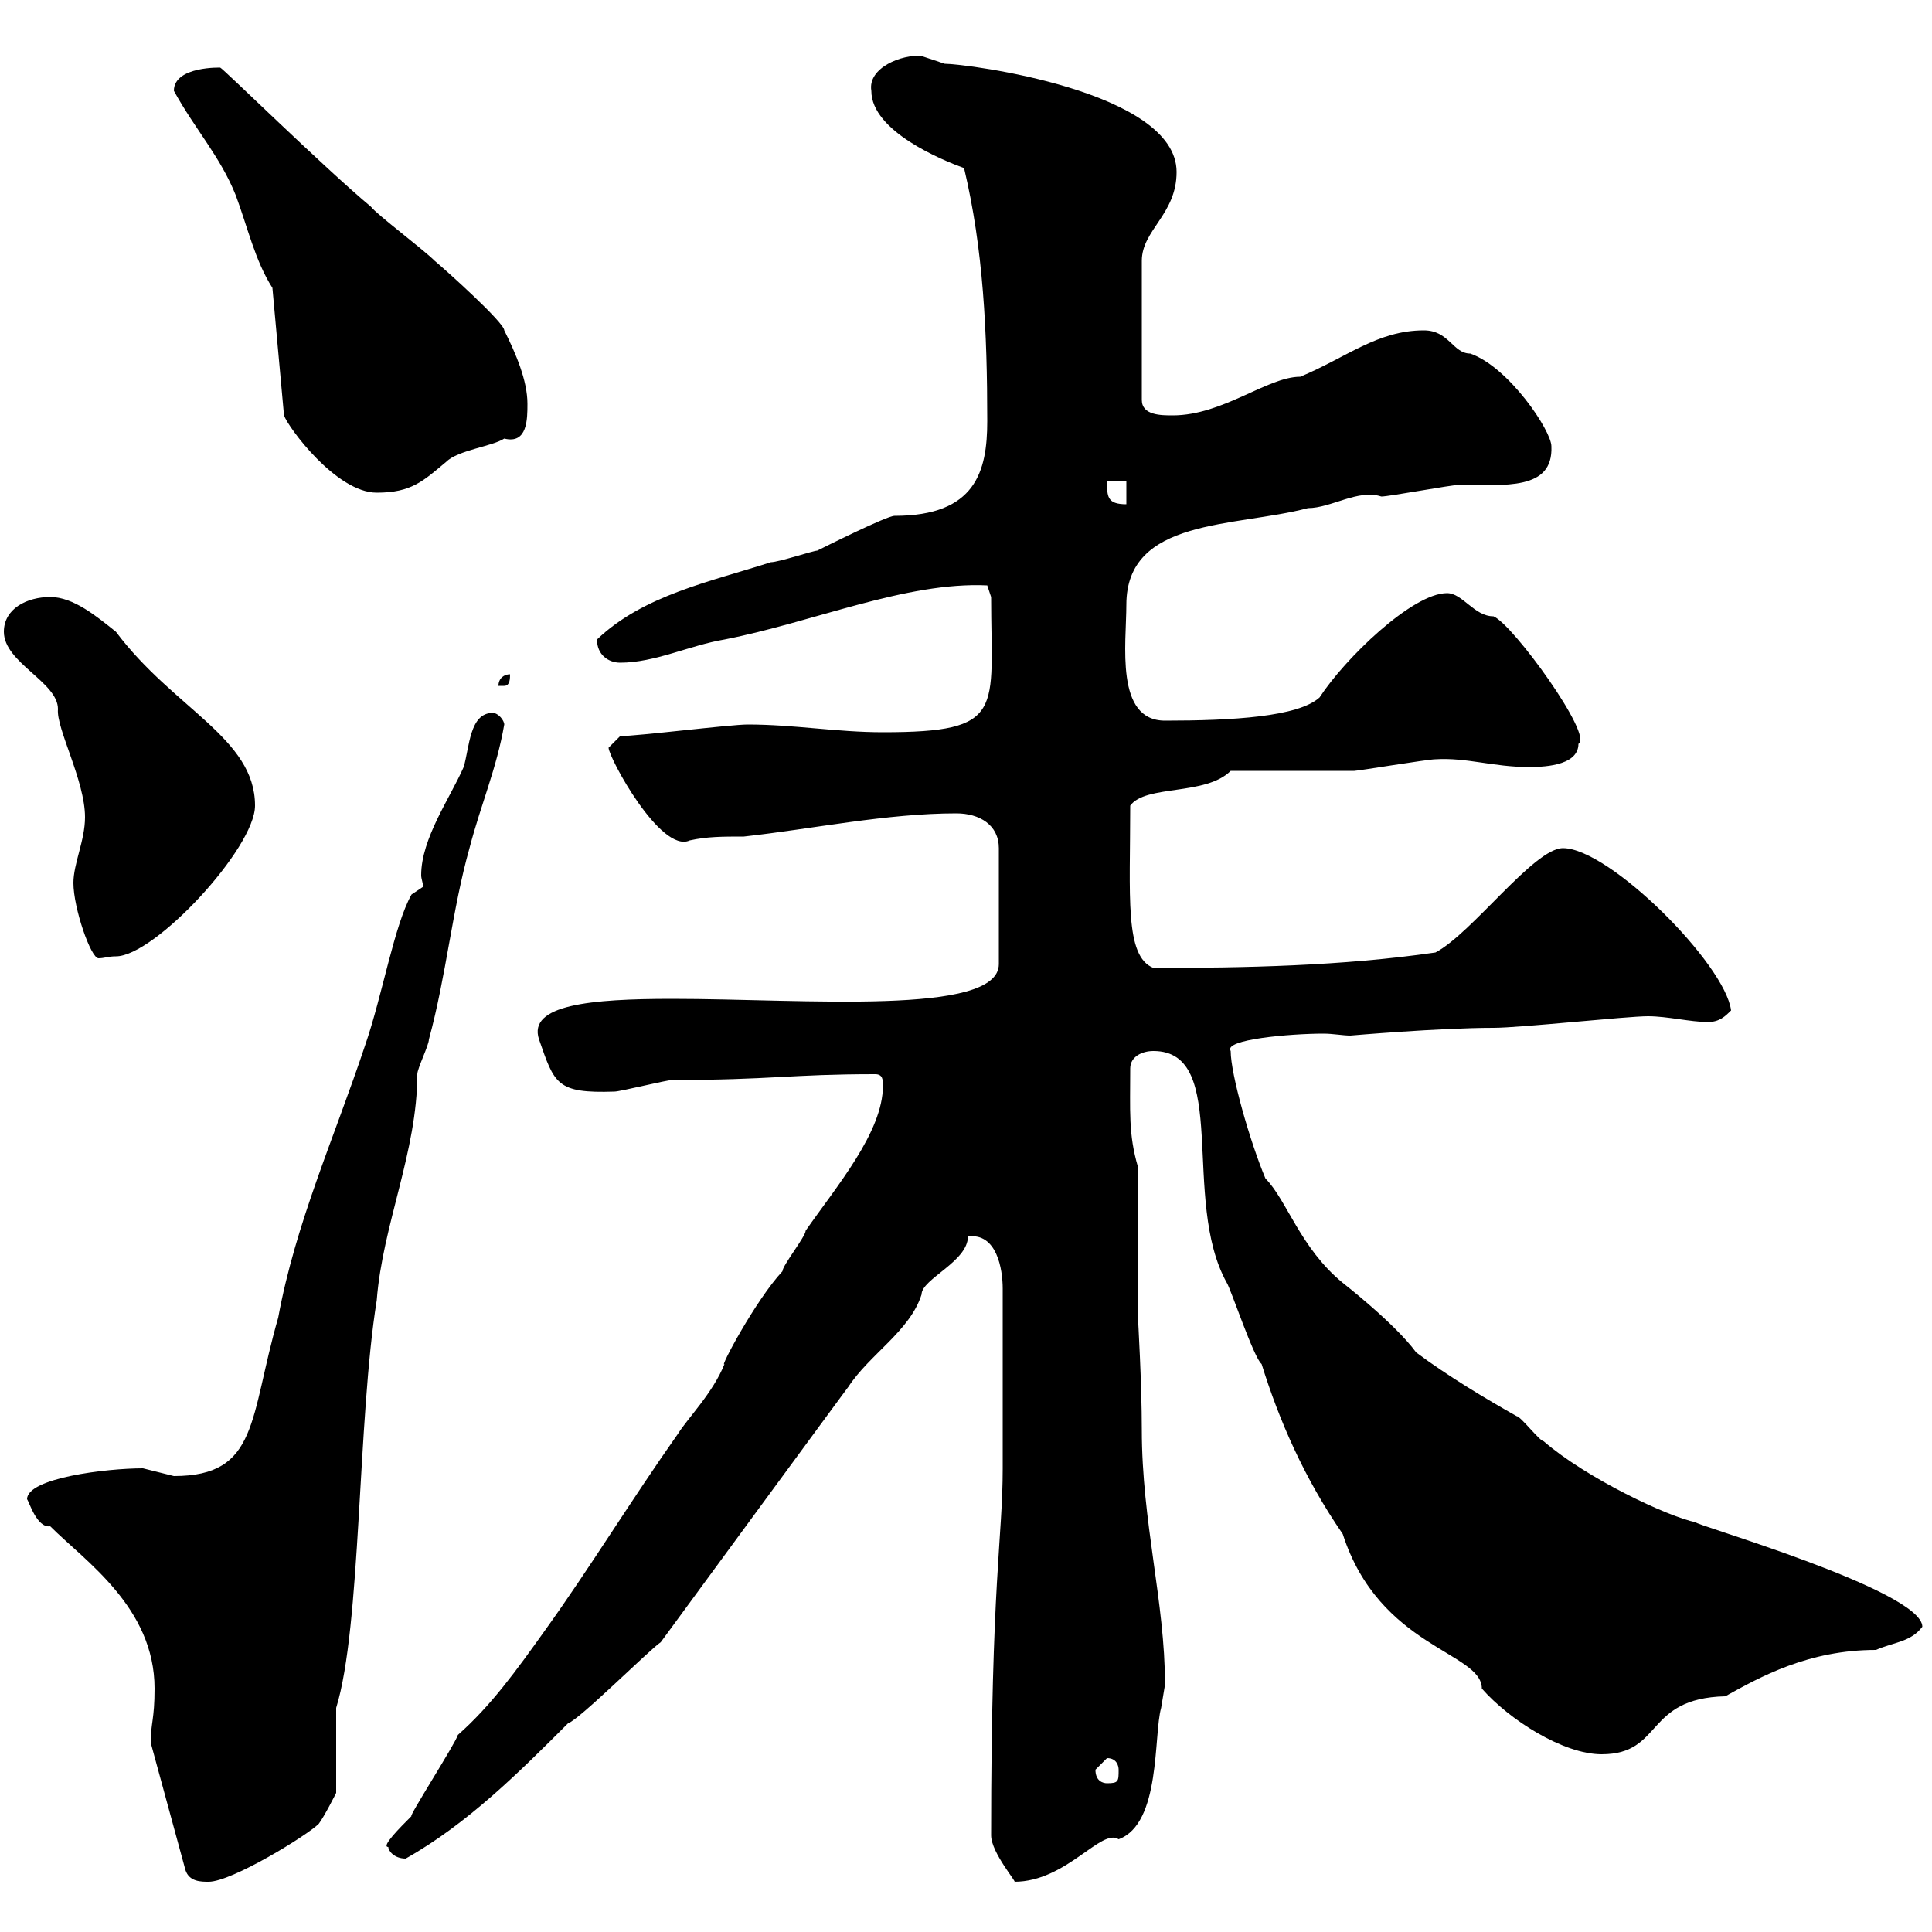 <svg xmlns="http://www.w3.org/2000/svg" xmlns:xlink="http://www.w3.org/1999/xlink" width="300" height="300"><path d="M23.40 270.60C23.40 270.60 23.40 270.60 23.40 270.60L28.80 290.40C29.40 292.20 31.20 292.20 32.40 292.20C36 292.20 47.70 285 49.50 283.20C50.40 282 52.20 278.40 52.20 278.40L52.20 265.20C56.10 252.60 55.50 220.50 58.50 201.90C59.40 190.20 64.80 178.80 64.80 166.80C64.80 165.90 66.60 162.30 66.60 161.40C69.30 151.50 70.20 141.30 72.90 131.70C74.70 124.80 77.10 119.40 78.30 112.50C78.30 111.90 77.40 110.70 76.50 110.70C72.90 110.70 72.90 116.10 72 119.10C69.90 123.90 65.40 130.20 65.40 135.90C65.40 136.50 65.70 137.10 65.70 137.70L63.90 138.90C61.20 143.70 59.40 154.50 56.70 162.30C51.90 176.70 45.90 189.90 43.20 204.60C38.70 220.20 40.20 229.20 27 229.20C27 229.20 22.20 228 22.20 228C16.50 228 4.20 229.50 4.20 232.80C4.50 233.10 5.70 237.30 7.80 237C13.20 242.40 24 249.60 24 262.20C24 267 23.40 267.60 23.40 270.60ZM153.90 285C153.90 287.70 158.10 292.50 157.50 292.20C165.60 292.20 171 283.80 173.70 285.60C180.30 283.20 179.10 269.40 180.30 265.20C180.30 265.20 180.90 261.60 180.90 261.60C180.90 248.70 177.30 236.40 177.30 222C177.30 214.80 176.70 204.60 176.70 204.60L176.70 181.20C175.20 176.10 175.50 172.50 175.50 165.90C175.50 164.10 177.30 163.20 179.10 163.20C191.10 163.20 183.30 186.30 190.50 199.20C191.10 200.10 194.70 210.90 195.90 211.80C198.60 220.50 202.50 229.50 208.50 238.20C214.20 255.90 230.10 256.50 230.10 262.20C234.30 267 242.70 272.40 248.70 272.40C258.30 272.40 255.30 263.70 267.90 263.40C273.30 260.40 280.80 256.20 291.30 256.20C294 255 296.70 255 298.50 252.60C298.50 246.90 261.90 236.40 263.40 236.40C258.90 235.50 246.30 229.50 239.70 223.80C239.10 223.80 236.10 219.90 235.50 219.90C230.70 217.20 224.70 213.60 219.90 210C216.60 205.50 208.50 199.20 208.50 199.20C201.90 193.80 199.80 186.30 196.50 183C194.10 177.30 191.10 166.80 191.10 163.20C189.90 161.40 200.40 160.50 205.50 160.50C207 160.50 208.50 160.80 209.70 160.80C209.70 160.80 223.50 159.60 231.90 159.60C236.10 159.60 252.60 157.80 255.90 157.80C258.90 157.80 262.50 158.70 265.20 158.70C267 158.70 267.90 157.80 268.80 156.90C267.90 149.70 249.90 131.70 242.70 131.70C238.20 131.70 228.60 144.90 222.90 147.90C208.50 150 193.20 150.30 179.10 150.30C174.60 148.50 175.50 139.20 175.50 125.10C177.90 121.80 187.20 123.60 191.10 119.70C194.10 119.70 207.30 119.70 210.30 119.70C210.90 119.70 221.70 117.90 222.90 117.90C227.70 117.60 231.90 119.10 237.30 119.10C239.10 119.10 245.10 119.10 245.10 115.50C247.50 114.30 234.90 96.90 231.90 95.70C228.90 95.70 227.10 92.10 224.70 92.10C219.30 92.10 208.80 102.30 204.90 108.30C201.60 111.30 191.40 111.90 180.90 111.90C173.10 111.90 174.90 99.90 174.90 93.90C174.90 80.40 191.70 81.90 203.10 78.90C206.70 78.90 210.90 75.90 214.50 77.10C215.70 77.10 225.30 75.30 226.50 75.30C233.70 75.30 241.20 76.20 240.90 69.30C240.90 66.90 234.30 57 228.30 54.90C225.60 54.90 225 51.30 221.10 51.30C213.90 51.30 209.10 55.50 201.90 58.50C196.80 58.50 189.90 64.50 182.10 64.50C180.30 64.50 177.30 64.50 177.30 62.10L177.30 40.50C177.30 35.70 182.70 33.30 182.70 26.70C182.70 14.10 150 9.90 146.70 9.90C146.70 9.90 143.10 8.70 143.10 8.70C140.10 8.40 134.70 10.50 135.30 14.10C135.30 20.40 146.40 24.90 149.70 26.10C152.70 38.70 153.30 51.60 153.30 65.40C153.30 73.20 151.50 80.10 138.90 80.10C137.70 80.10 128.10 84.90 126.90 85.50C126.30 85.50 120.90 87.30 119.70 87.30C110.40 90.30 99.90 92.40 92.70 99.30C92.70 101.70 94.50 102.90 96.30 102.90C101.70 102.90 107.10 100.20 112.50 99.30C126.30 96.60 140.70 90.30 153.30 90.90L153.90 92.70C153.90 110.40 156.30 113.70 137.10 113.70C129.90 113.70 123.30 112.50 116.10 112.50C113.40 112.50 99 114.30 96.30 114.30C96.30 114.30 94.50 116.10 94.50 116.10C94.50 117.60 102.60 132.60 107.10 130.50C109.80 129.90 112.20 129.90 115.50 129.90C126.30 128.70 137.70 126.30 148.50 126.30C152.10 126.30 155.10 128.10 155.10 131.70L155.10 149.70C155.10 157.80 124.80 155.10 104.40 155.10C91.80 155.10 81.90 156 83.70 161.40C86.10 168.30 86.40 169.80 95.40 169.50C96.30 169.50 103.50 167.70 104.40 167.70C119.70 167.70 122.70 166.80 135.90 166.80C137.10 166.80 137.10 167.70 137.10 168.60C137.10 175.80 129.90 184.20 125.10 191.10C125.10 192 121.50 196.50 121.50 197.40C117.30 201.90 111.60 212.70 112.50 211.80C110.70 216.30 106.80 220.20 105.30 222.60C98.10 232.80 91.50 243.60 84.60 253.20C80.10 259.50 76.20 264.90 71.10 269.40C70.80 270.60 63.30 282.30 63.90 282C62.10 283.80 59.10 286.80 60.30 286.80C60.30 287.40 61.20 288.60 63 288.60C72.60 283.20 80.70 275.10 88.20 267.60C90 267 100.80 256.20 102.60 255C102.60 255 132.30 214.50 131.70 215.40C135 210.30 141.30 206.70 143.10 201C143.10 198.60 150.30 195.90 150.30 192C154.80 191.40 155.70 197.10 155.70 200.10L155.70 228C155.70 238.80 153.90 245.70 153.90 285ZM170.10 274.80C170.10 274.80 171.90 273 171.90 273C173.40 273 173.70 274.20 173.70 274.80C173.70 276.60 173.70 276.90 171.90 276.90C171.30 276.90 170.10 276.60 170.10 274.80ZM11.40 137.10C11.40 141 14.10 148.80 15.30 148.80C16.20 148.80 16.80 148.50 18 148.50C24 148.50 39.60 131.70 39.60 125.10C39.60 114.60 27 110.10 18 98.10C15 95.70 11.40 92.70 7.80 92.70C4.20 92.70 0.60 94.50 0.60 98.10C0.60 102.90 9 105.90 9 110.10C8.70 113.10 13.20 121.20 13.20 126.90C13.20 130.50 11.40 134.10 11.40 137.10ZM79.20 104.70C78.30 104.70 77.40 105.30 77.40 106.50C77.40 106.50 77.40 106.50 78.30 106.50C79.20 106.50 79.20 105.30 79.20 104.70ZM171.90 74.70L174.90 74.70L174.90 78.30C171.90 78.30 171.90 77.10 171.90 74.70ZM42.30 44.70L44.10 64.50C44.70 66.30 52.20 76.50 58.50 76.50C63.90 76.50 65.70 74.70 69.30 71.70C71.10 69.90 76.50 69.30 78.30 68.10C81.90 69 81.90 65.10 81.90 62.70C81.90 59.10 80.10 54.90 78.30 51.30C78.30 50.10 69.30 42 67.50 40.50C65.70 38.70 58.50 33.30 57.60 32.10C50.40 26.10 34.50 10.50 34.20 10.50C34.50 10.50 27 10.20 27 14.10C30.30 20.10 34.20 24.30 36.60 30.30C38.40 35.10 39.60 40.50 42.30 44.70Z"/></svg>